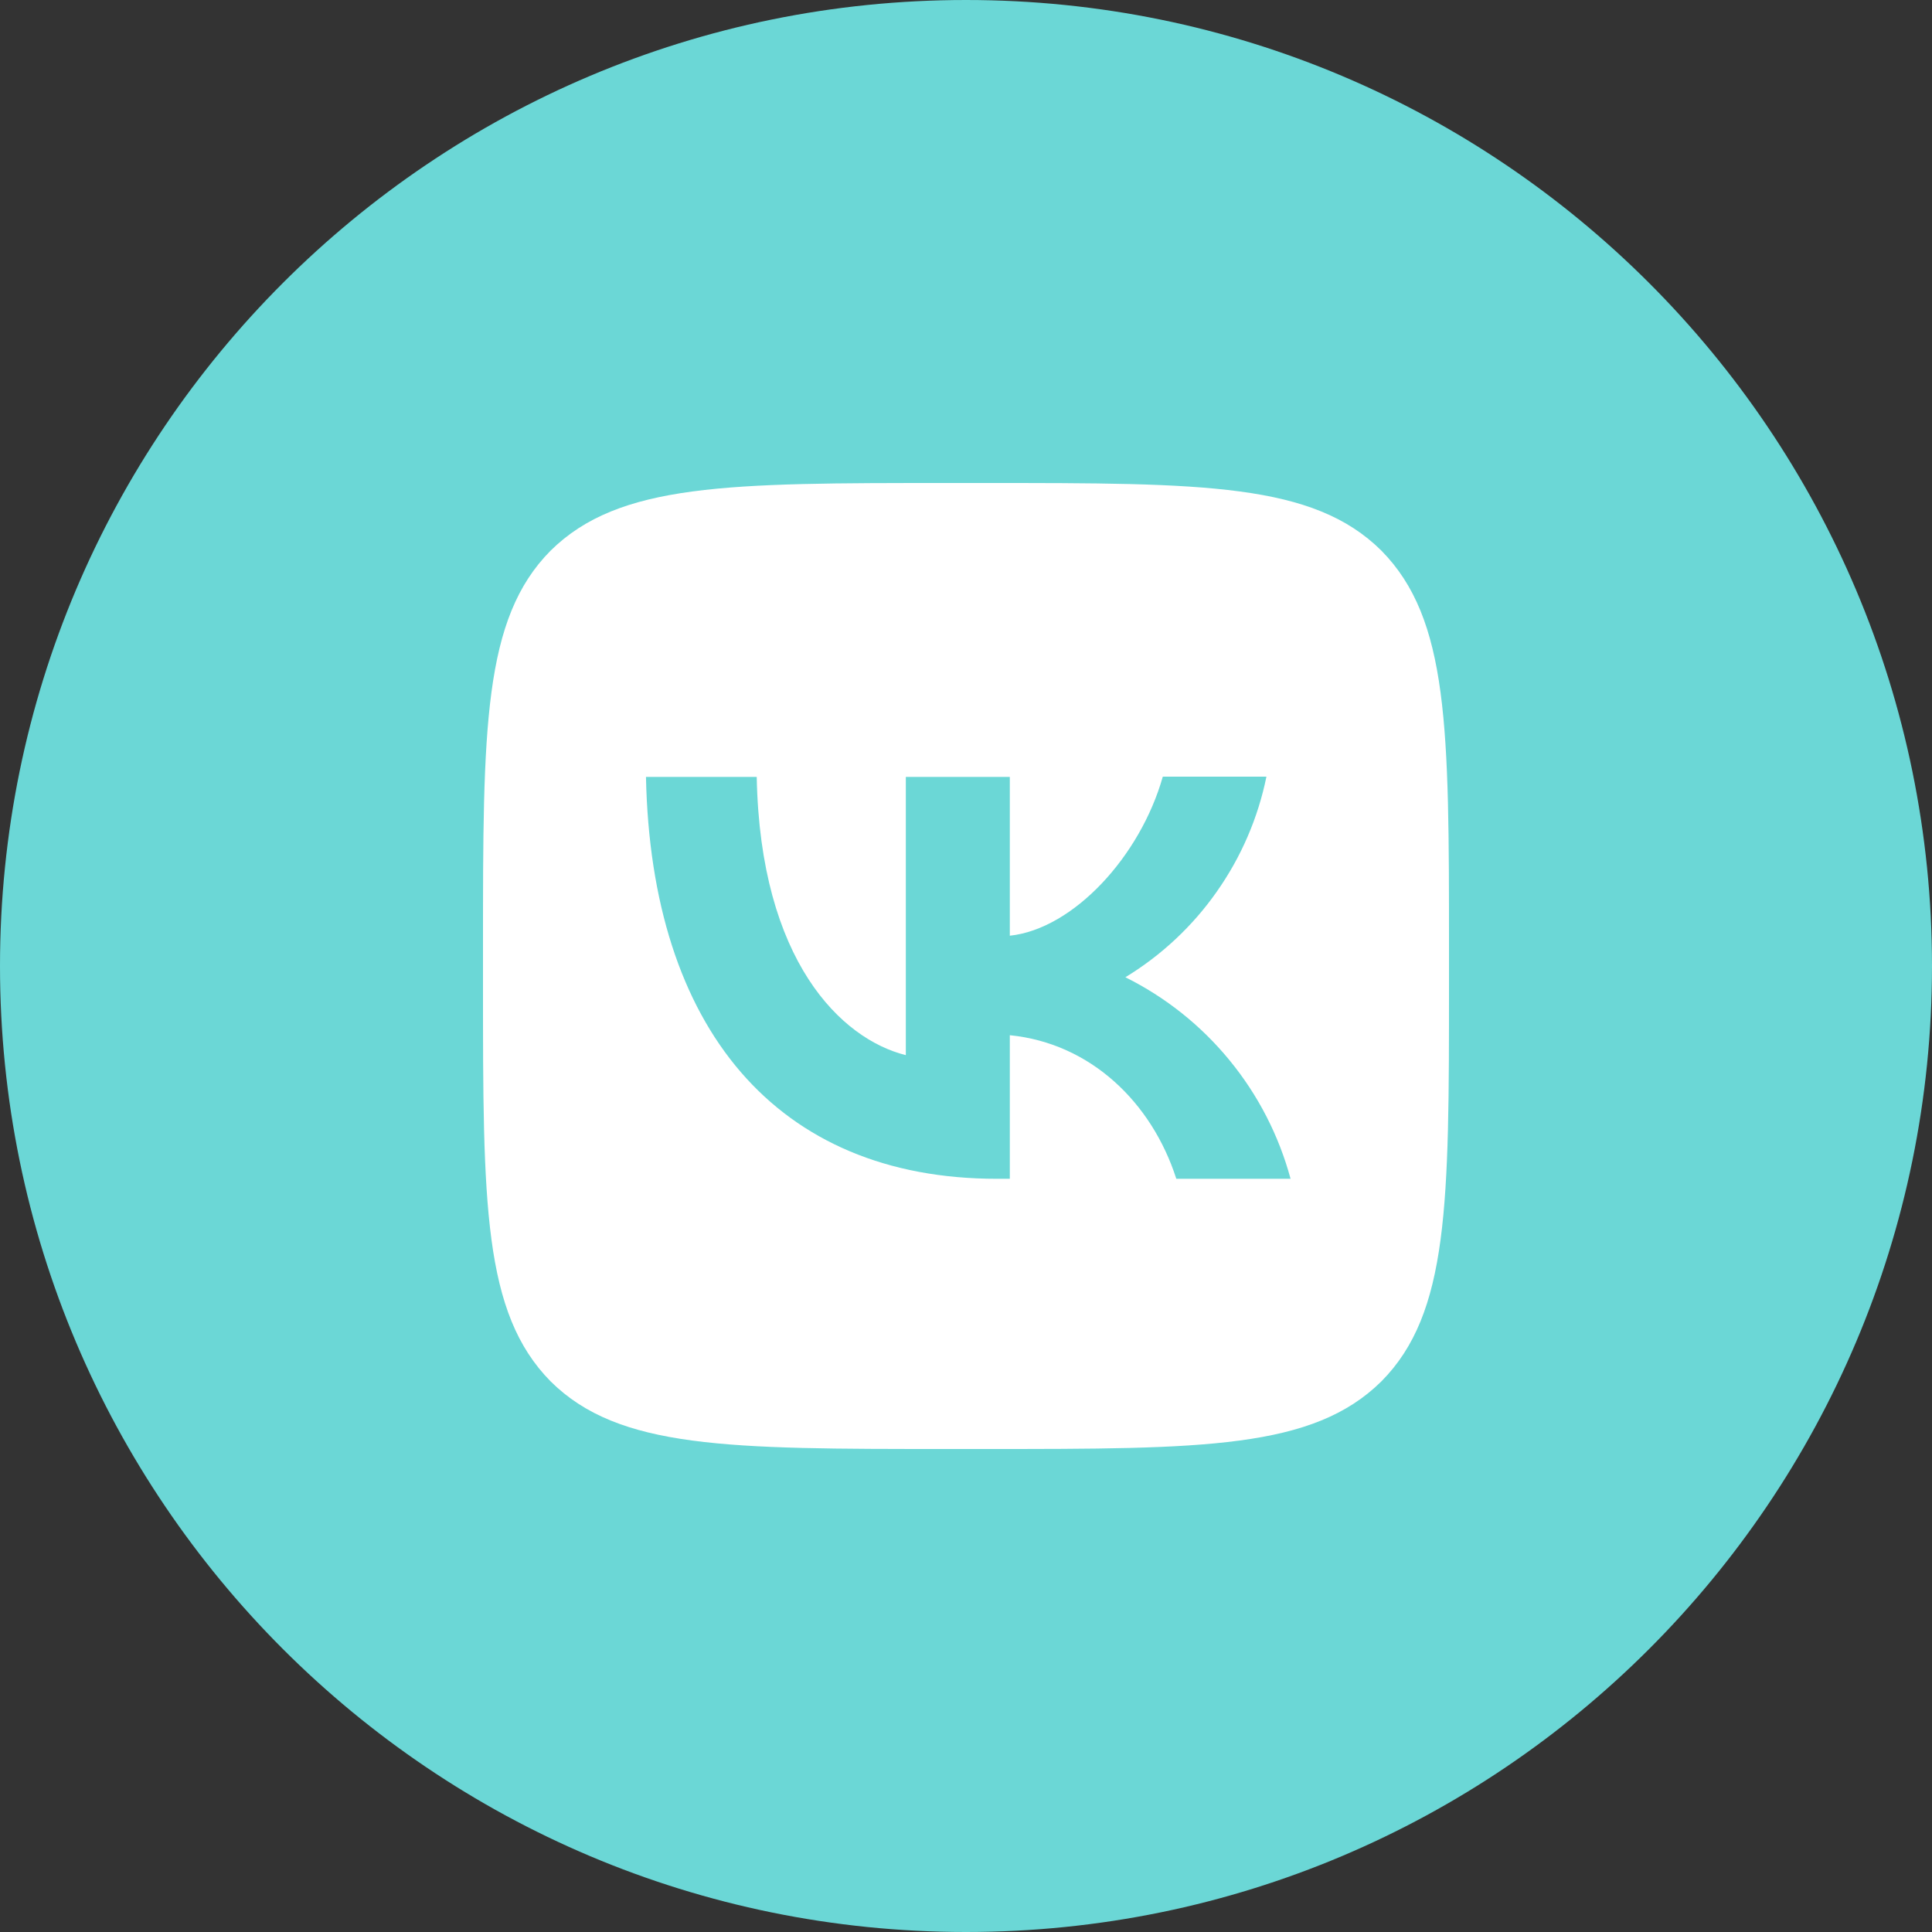 <?xml version="1.0" encoding="UTF-8"?> <svg xmlns="http://www.w3.org/2000/svg" width="28" height="28" viewBox="0 0 28 28" fill="none"><rect x="0" y="0" width="28" height="28" fill="#333333" stroke="none"/><path d="M28 14C28 6.268 21.732 0 14 0C6.268 0 0 6.268 0 14C0 21.732 6.268 28 14 28C21.732 28 28 21.732 28 14Z" fill="#6BD7D6"></path><path d="M7 13.72C7 10.551 7 8.969 7.98 7.98C8.974 7 10.556 7 13.72 7H14.28C17.449 7 19.031 7 20.02 7.98C21 8.974 21 10.556 21 13.72V14.28C21 17.449 21 19.031 20.02 20.02C19.026 21 17.444 21 14.28 21H13.72C10.551 21 8.969 21 7.98 20.02C7 19.026 7 17.444 7 14.28V13.72Z" fill="white"></path><path d="M14.448 17.084C11.256 17.084 9.436 14.9 9.362 11.26H10.967C11.018 13.93 12.194 15.059 13.128 15.292V11.26H14.635V13.561C15.554 13.463 16.525 12.413 16.852 11.256H18.354C18.232 11.855 17.987 12.422 17.635 12.922C17.284 13.423 16.832 13.845 16.31 14.163C16.893 14.453 17.408 14.863 17.82 15.367C18.233 15.87 18.534 16.456 18.704 17.084H17.048C16.693 15.978 15.806 15.12 14.635 15.003V17.084H14.453H14.448Z" fill="#6BD7D6"></path></svg> 